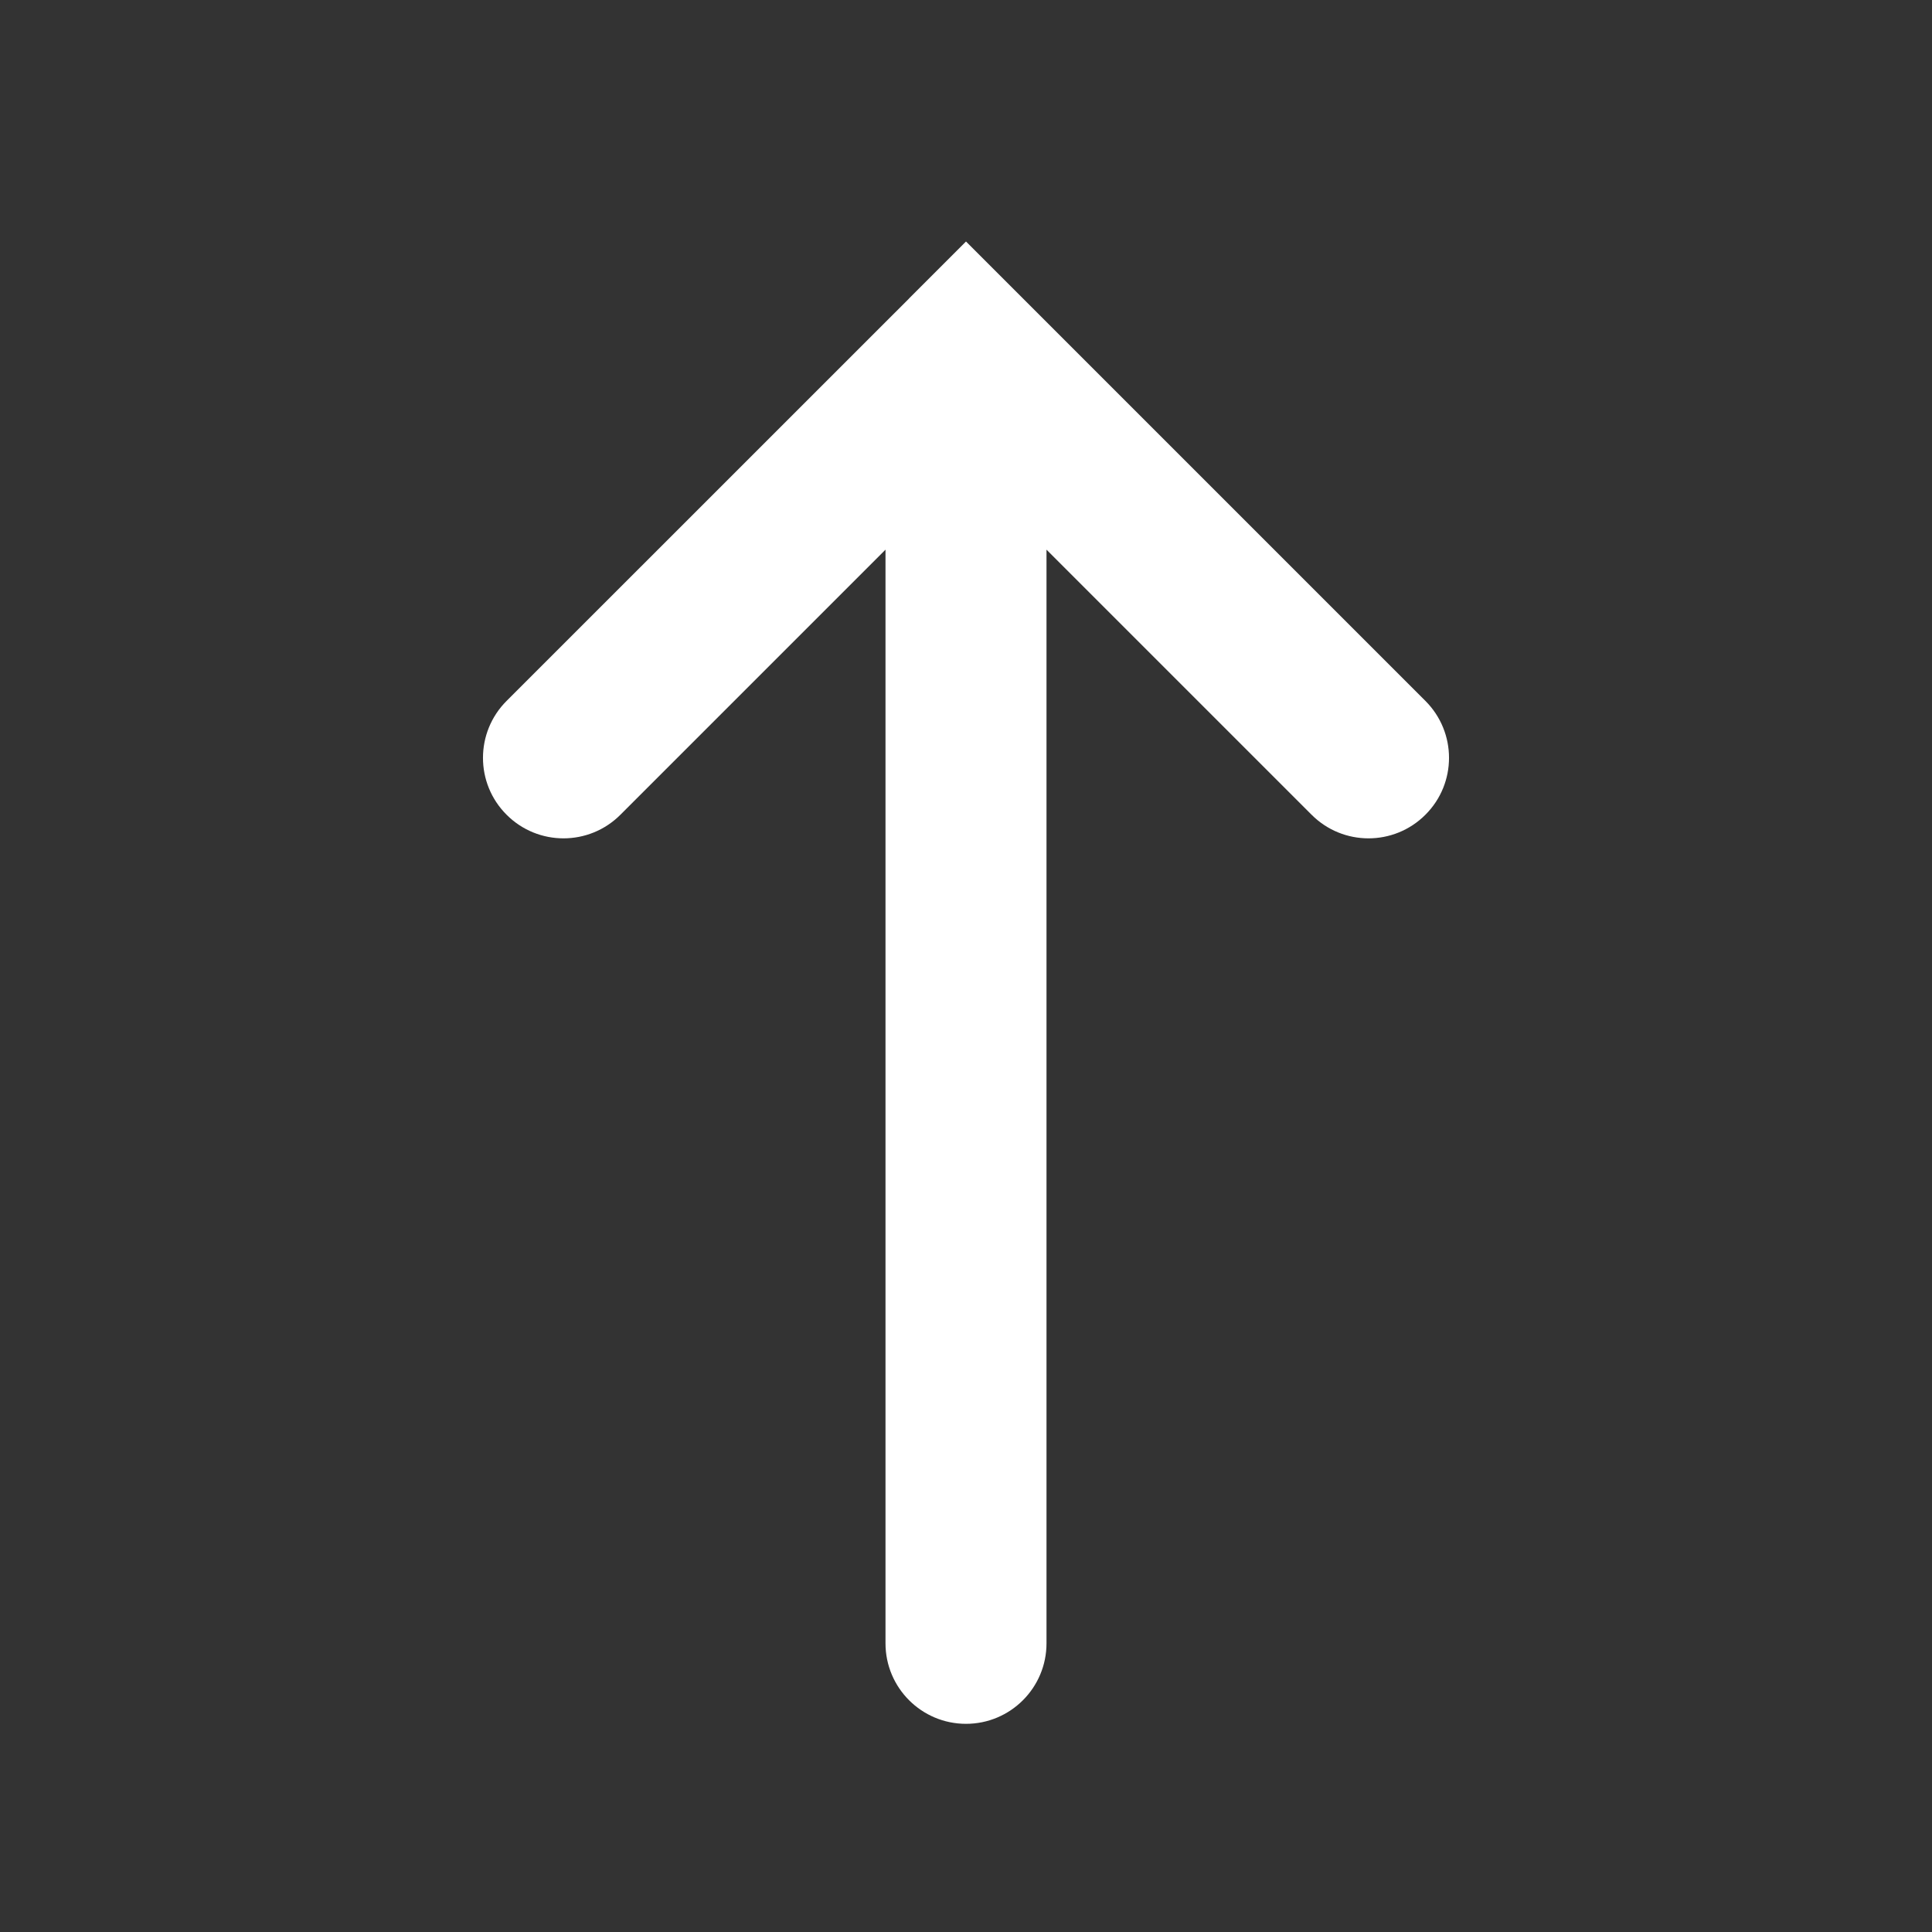 <svg width="24" height="24" viewBox="0 0 24 24" fill="none" xmlns="http://www.w3.org/2000/svg">
<rect x="0" y="0" width="24" height="24" fill="#333333" stroke="none"/>
<g id="Icon/24/Top">
<path id="Union" fill-rule="evenodd" clip-rule="evenodd" d="M7.707 10.121C7.317 10.512 6.683 10.512 6.293 10.121C5.902 9.731 5.902 9.098 6.293 8.707L11.293 3.708L11.293 3.707L11.293 3.707L12 3L12.707 3.707L17.707 8.707C18.098 9.098 18.098 9.731 17.707 10.121C17.317 10.512 16.683 10.512 16.293 10.121L13 6.828V20.414C13 20.966 12.552 21.414 12 21.414C11.448 21.414 11 20.966 11 20.414V6.828L7.707 10.121Z" fill="white"/>
</g>
</svg>
